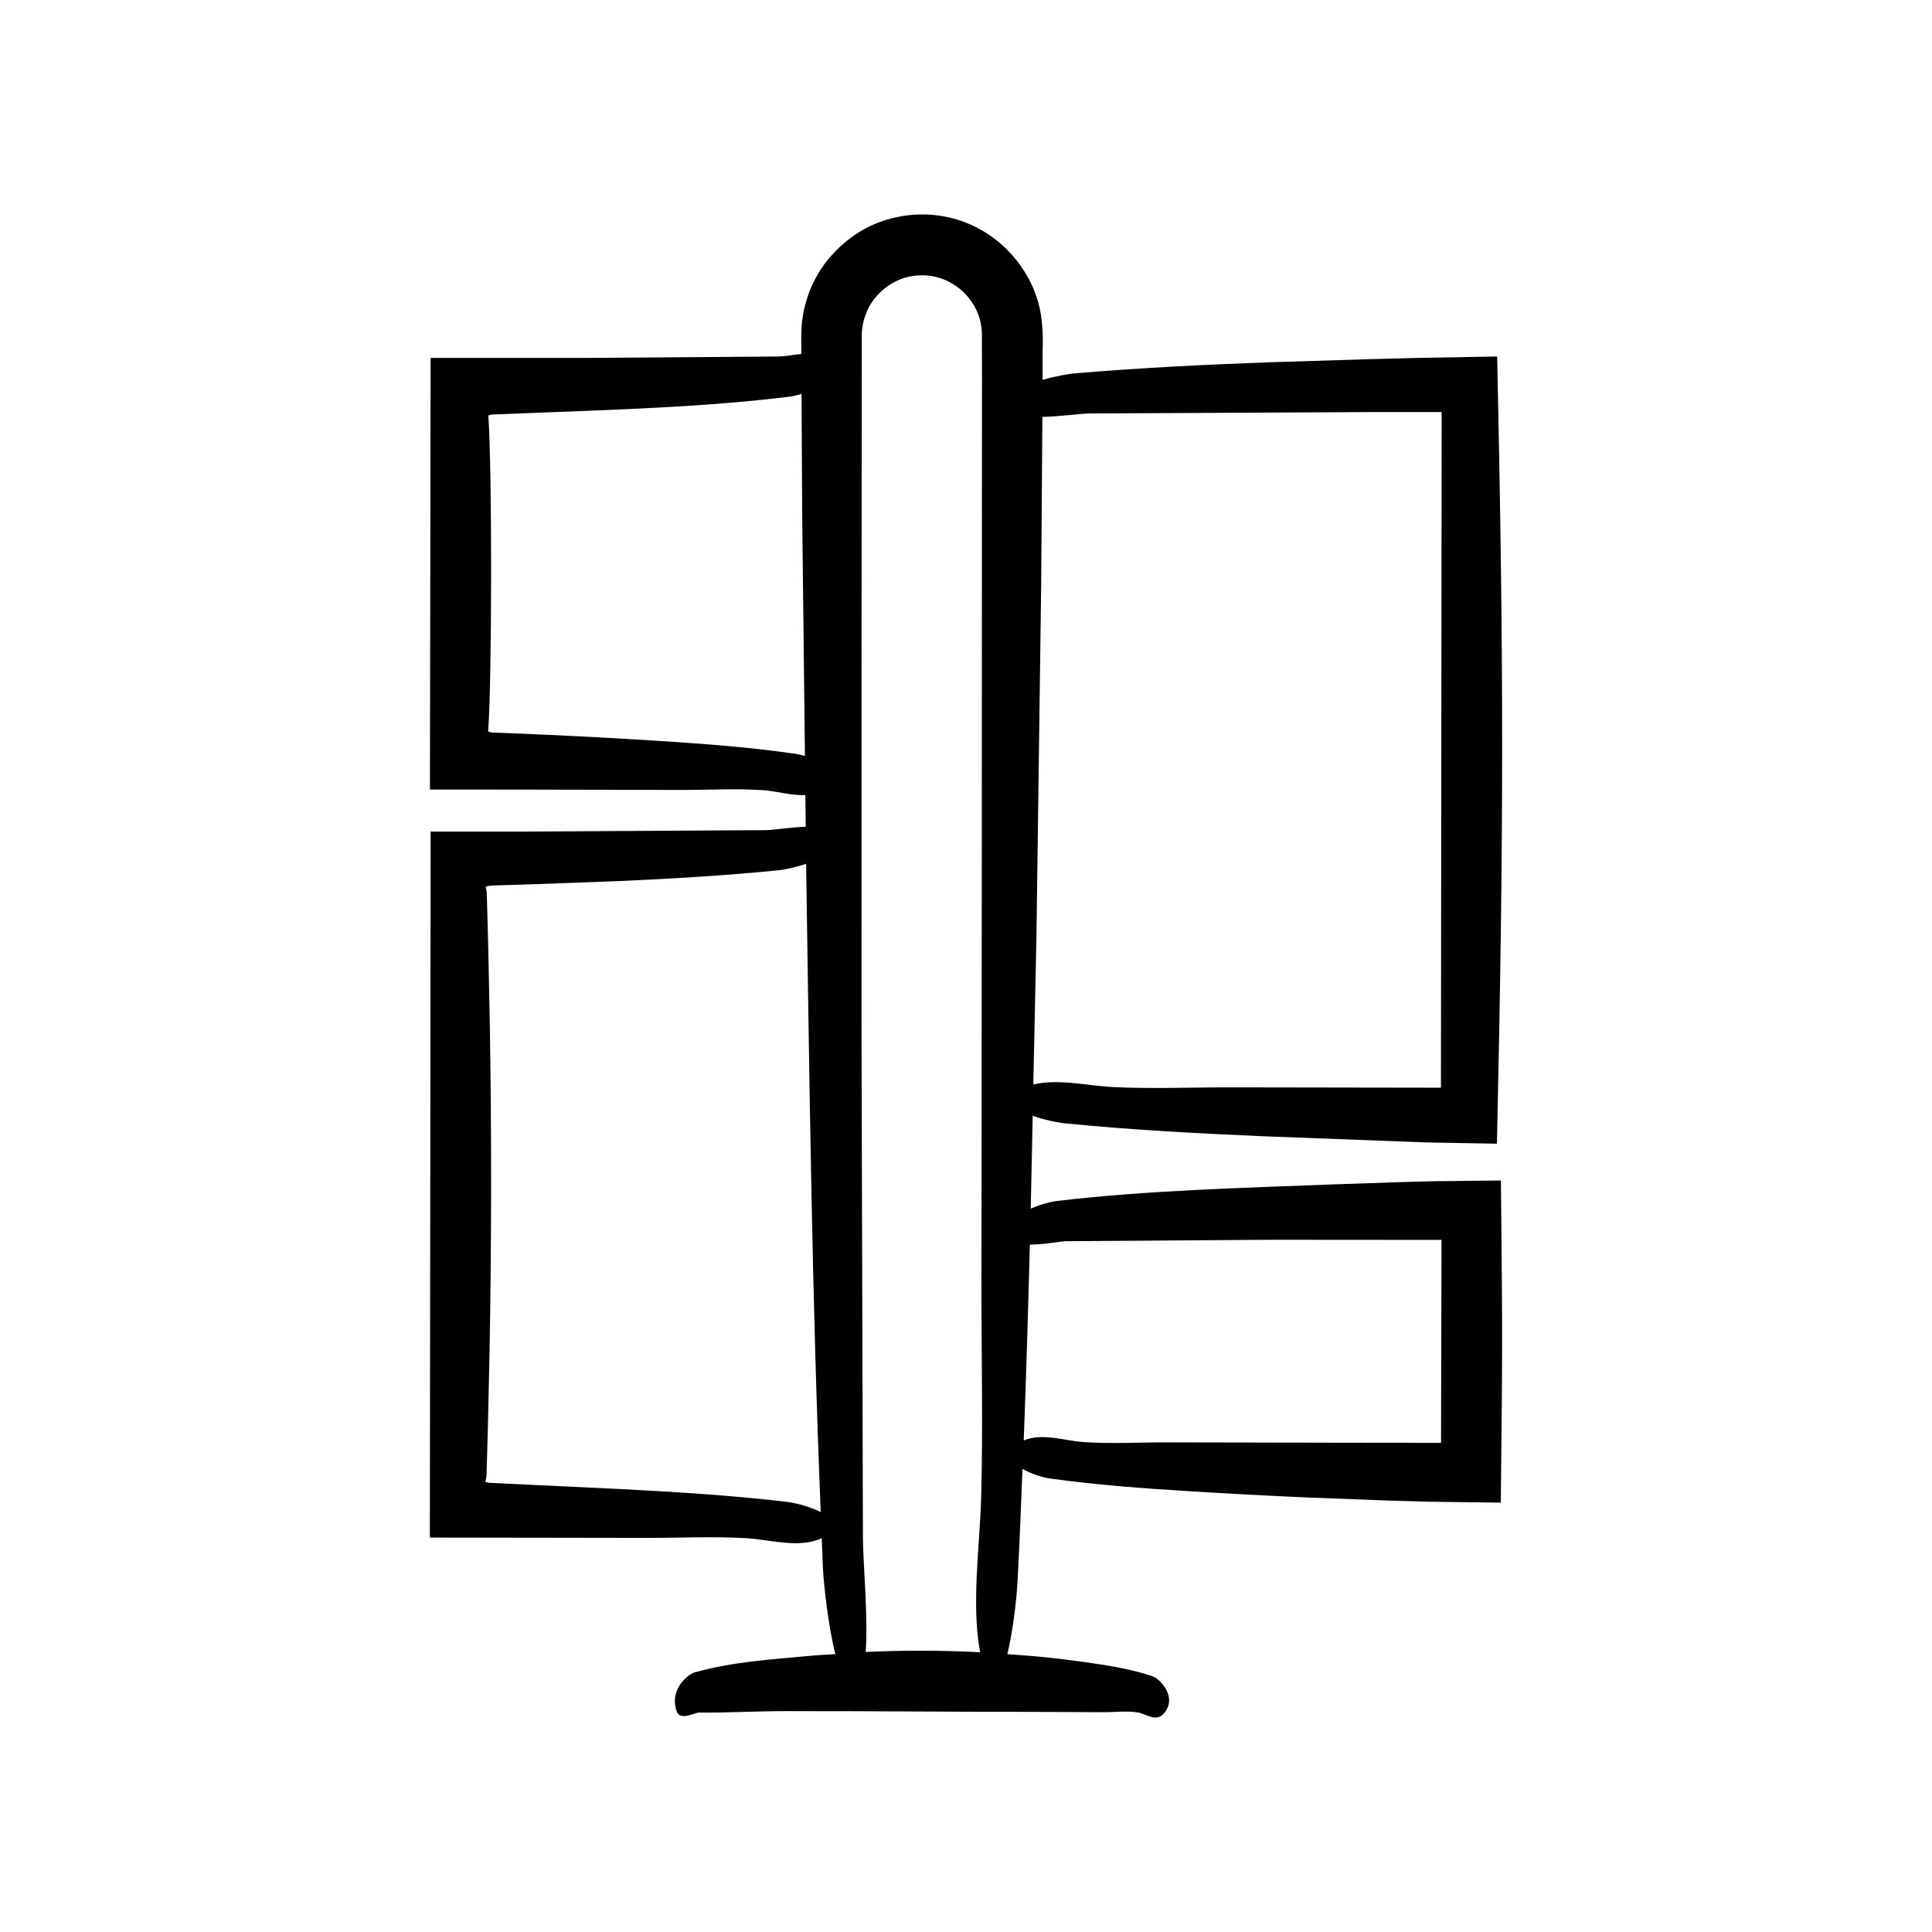 <?xml version="1.0" encoding="UTF-8"?>
<!-- Uploaded to: ICON Repo, www.svgrepo.com, Generator: ICON Repo Mixer Tools -->
<svg fill="#000000" width="800px" height="800px" version="1.1" viewBox="144 144 512 512" xmlns="http://www.w3.org/2000/svg">
 <path d="m426.51 441.72c17.246 1.723 34.602 2.621 51.957 3.387l43.297 1.641 18.938 0.344c1.824-82.809 1.844-125.69 0.066-208.61l-2.488 0.035c-6.406 0.117-12.824 0.23-19.246 0.348l-12.895 0.344-25.832 0.801c-17.223 0.625-34.426 1.492-51.477 2.93-1.699 0.145-5.156 0.742-8.535 1.73l0.02-4.184c-0.121-3.984 0.387-7.18-0.461-13.129-1.766-10.66-9.27-19.918-19.18-24.062-9.918-4.234-21.906-2.934-30.66 3.328-4.344 3.098-7.988 7.199-10.332 12.027-1.246 2.375-2.039 4.965-2.652 7.57-0.234 1.316-0.473 2.644-0.57 3.977-0.074 1.293-0.148 2.836-0.121 3.641l0.02 3.949c-2.41 0.277-4.731 0.699-5.945 0.695l-51.773 0.375-40.531-0.008-0.172 114.39 21.633 0.008 45.418 0.094c7.055 0.016 14.227-0.422 21.27 0.07 3.512 0.246 7.457 1.438 11.172 1.309l0.094 8.383c-4 0.109-8.613 0.906-10.684 0.898l-64.34 0.375-24.379 0.004-0.191 175.22-0.012 11.871 57.32 0.086c8.766 0.016 17.68-0.422 26.43 0.07 6.168 0.348 13.418 2.641 19.398 0.316 0.289-0.113 0.449-0.227 0.703-0.34 0.109 2.508 0.172 5.035 0.289 7.539 0.207 4.441 1.371 15.531 3.316 23.211-2.148 0.156-4.297 0.242-6.445 0.441-10.266 0.957-20.672 1.547-30.895 4.422-1.391 0.391-6.703 4.133-4.758 10.18 0.906 2.82 4.773 0.438 6.016 0.449 7.547 0.07 15.09-0.363 22.637-0.375 21.496-0.039 42.988 0.188 64.484 0.188 6.617 0.031 13.238 0.062 19.855 0.094 3.082 0.016 6.219-0.422 9.297 0.07 2.168 0.348 4.723 2.641 6.824 0.316 0.652-0.723 1.055-1.469 1.262-2.219 0.984-3.555-2.438-7.102-4.312-7.727-5.168-1.723-10.371-2.621-15.574-3.387-4.324-0.637-8.652-1.184-12.98-1.641-3.273-0.344-6.547-0.551-9.824-0.789 1.367-5.777 2.379-13.523 2.684-19.051 0.555-9.988 0.914-20.027 1.32-30.051 2.254 1.285 5.144 2.238 7.246 2.535 12.301 1.723 24.68 2.621 37.059 3.387 10.289 0.637 20.586 1.184 30.883 1.641l21.523 0.82 10.766 0.312 19.285 0.246c0.453-43.594 0.461-41.719 0.031-85.371l-17.496 0.184-8.961 0.238-17.914 0.609c-24.43 0.957-49.191 1.547-73.512 4.422-1.316 0.156-4.117 0.852-6.719 2.008l0.516-24.602c2.91 1.023 6.297 1.766 8.84 2.019zm-7.832-50.117 1.246-92.98 0.316-44.145c4.75-0.086 10.316-0.914 12.789-0.906l75.512-0.375 17.516-0.004-0.191 178.53-0.004 0.527-55.746-0.09c-10.289-0.016-20.75 0.422-31.02-0.07-6.731-0.32-14.547-2.281-21.254-0.691zm-63.793-47.824c-11.824-1.723-23.727-2.621-35.625-3.387-9.891-0.637-19.789-1.184-29.688-1.641l-12.141-0.516-3.035-0.113c-0.562-0.035-0.359-0.074-0.559-0.109-0.203-0.07-0.359-0.137-0.477-0.199 1.035-13.516 1.051-70.219 0.051-83.664 0.156-0.086 0.387-0.184 0.719-0.285l8.504-0.332c23.484-0.957 47.285-1.547 70.668-4.422 0.695-0.086 1.832-0.34 3.117-0.734l0.168 31.973 0.73 64.008c-0.871-0.258-1.711-0.473-2.434-0.578zm-2.492 198.21c-14.695-1.723-29.484-2.621-44.27-3.387l-34.547-1.641-0.945-0.215 0.18-0.977c0.059-0.477 0.113 0.164 0.168-2.285l0.301-10.613 0.469-21.234c0.254-14.156 0.383-28.316 0.398-42.477 0.012-14.16-0.094-28.32-0.32-42.48l-0.43-21.234-0.281-10.617-0.078-2.652c-0.027-0.793-0.055-2.117-0.082-1.895l-0.168-0.828-0.086-0.496 0.797-0.168c0.461-0.055 0-0.109 2.41-0.164l10.652-0.336 21.336-0.793c14.223-0.621 28.43-1.477 42.516-2.871 1.438-0.141 4.356-0.734 7.215-1.715l0.004 0.43c0.883 56.938 1.535 114.55 3.871 171.39-2.738-1.395-6.461-2.426-9.109-2.738zm51.629-1.367c-0.348 13.047-2.641 28.391-0.316 41.039 0.012 0.074 0.027 0.129 0.039 0.199-10.109-0.512-20.219-0.543-30.328-0.07 0.684-9.109-0.742-24.426-0.734-30.234l-0.375-136.12 0.012-96.953 0.031-48.477 0.02-24.238 0.008-12.117c-0.078-3.281 0.617-5.672 1.891-8.246 2.648-4.902 7.949-8.355 13.504-8.43 5.555-0.281 11.07 2.715 14.02 7.473 1.5 2.348 2.336 5.051 2.414 7.82l0.031 11.84-0.016 24.238-0.035 96.953-0.094 119.41c-0.012 18.551 0.422 37.41-0.07 55.922zm22.848-67.695 53.859-0.375 45.289 0.035-0.129 53.777-25.324-0.027-47.246-0.094c-7.34-0.016-14.801 0.422-22.125-0.07-5.047-0.34-10.957-2.512-15.895-0.438 0.648-17.281 1.188-34.582 1.617-51.898 3.547 0.055 8.043-0.918 9.953-0.91z"/>
</svg>